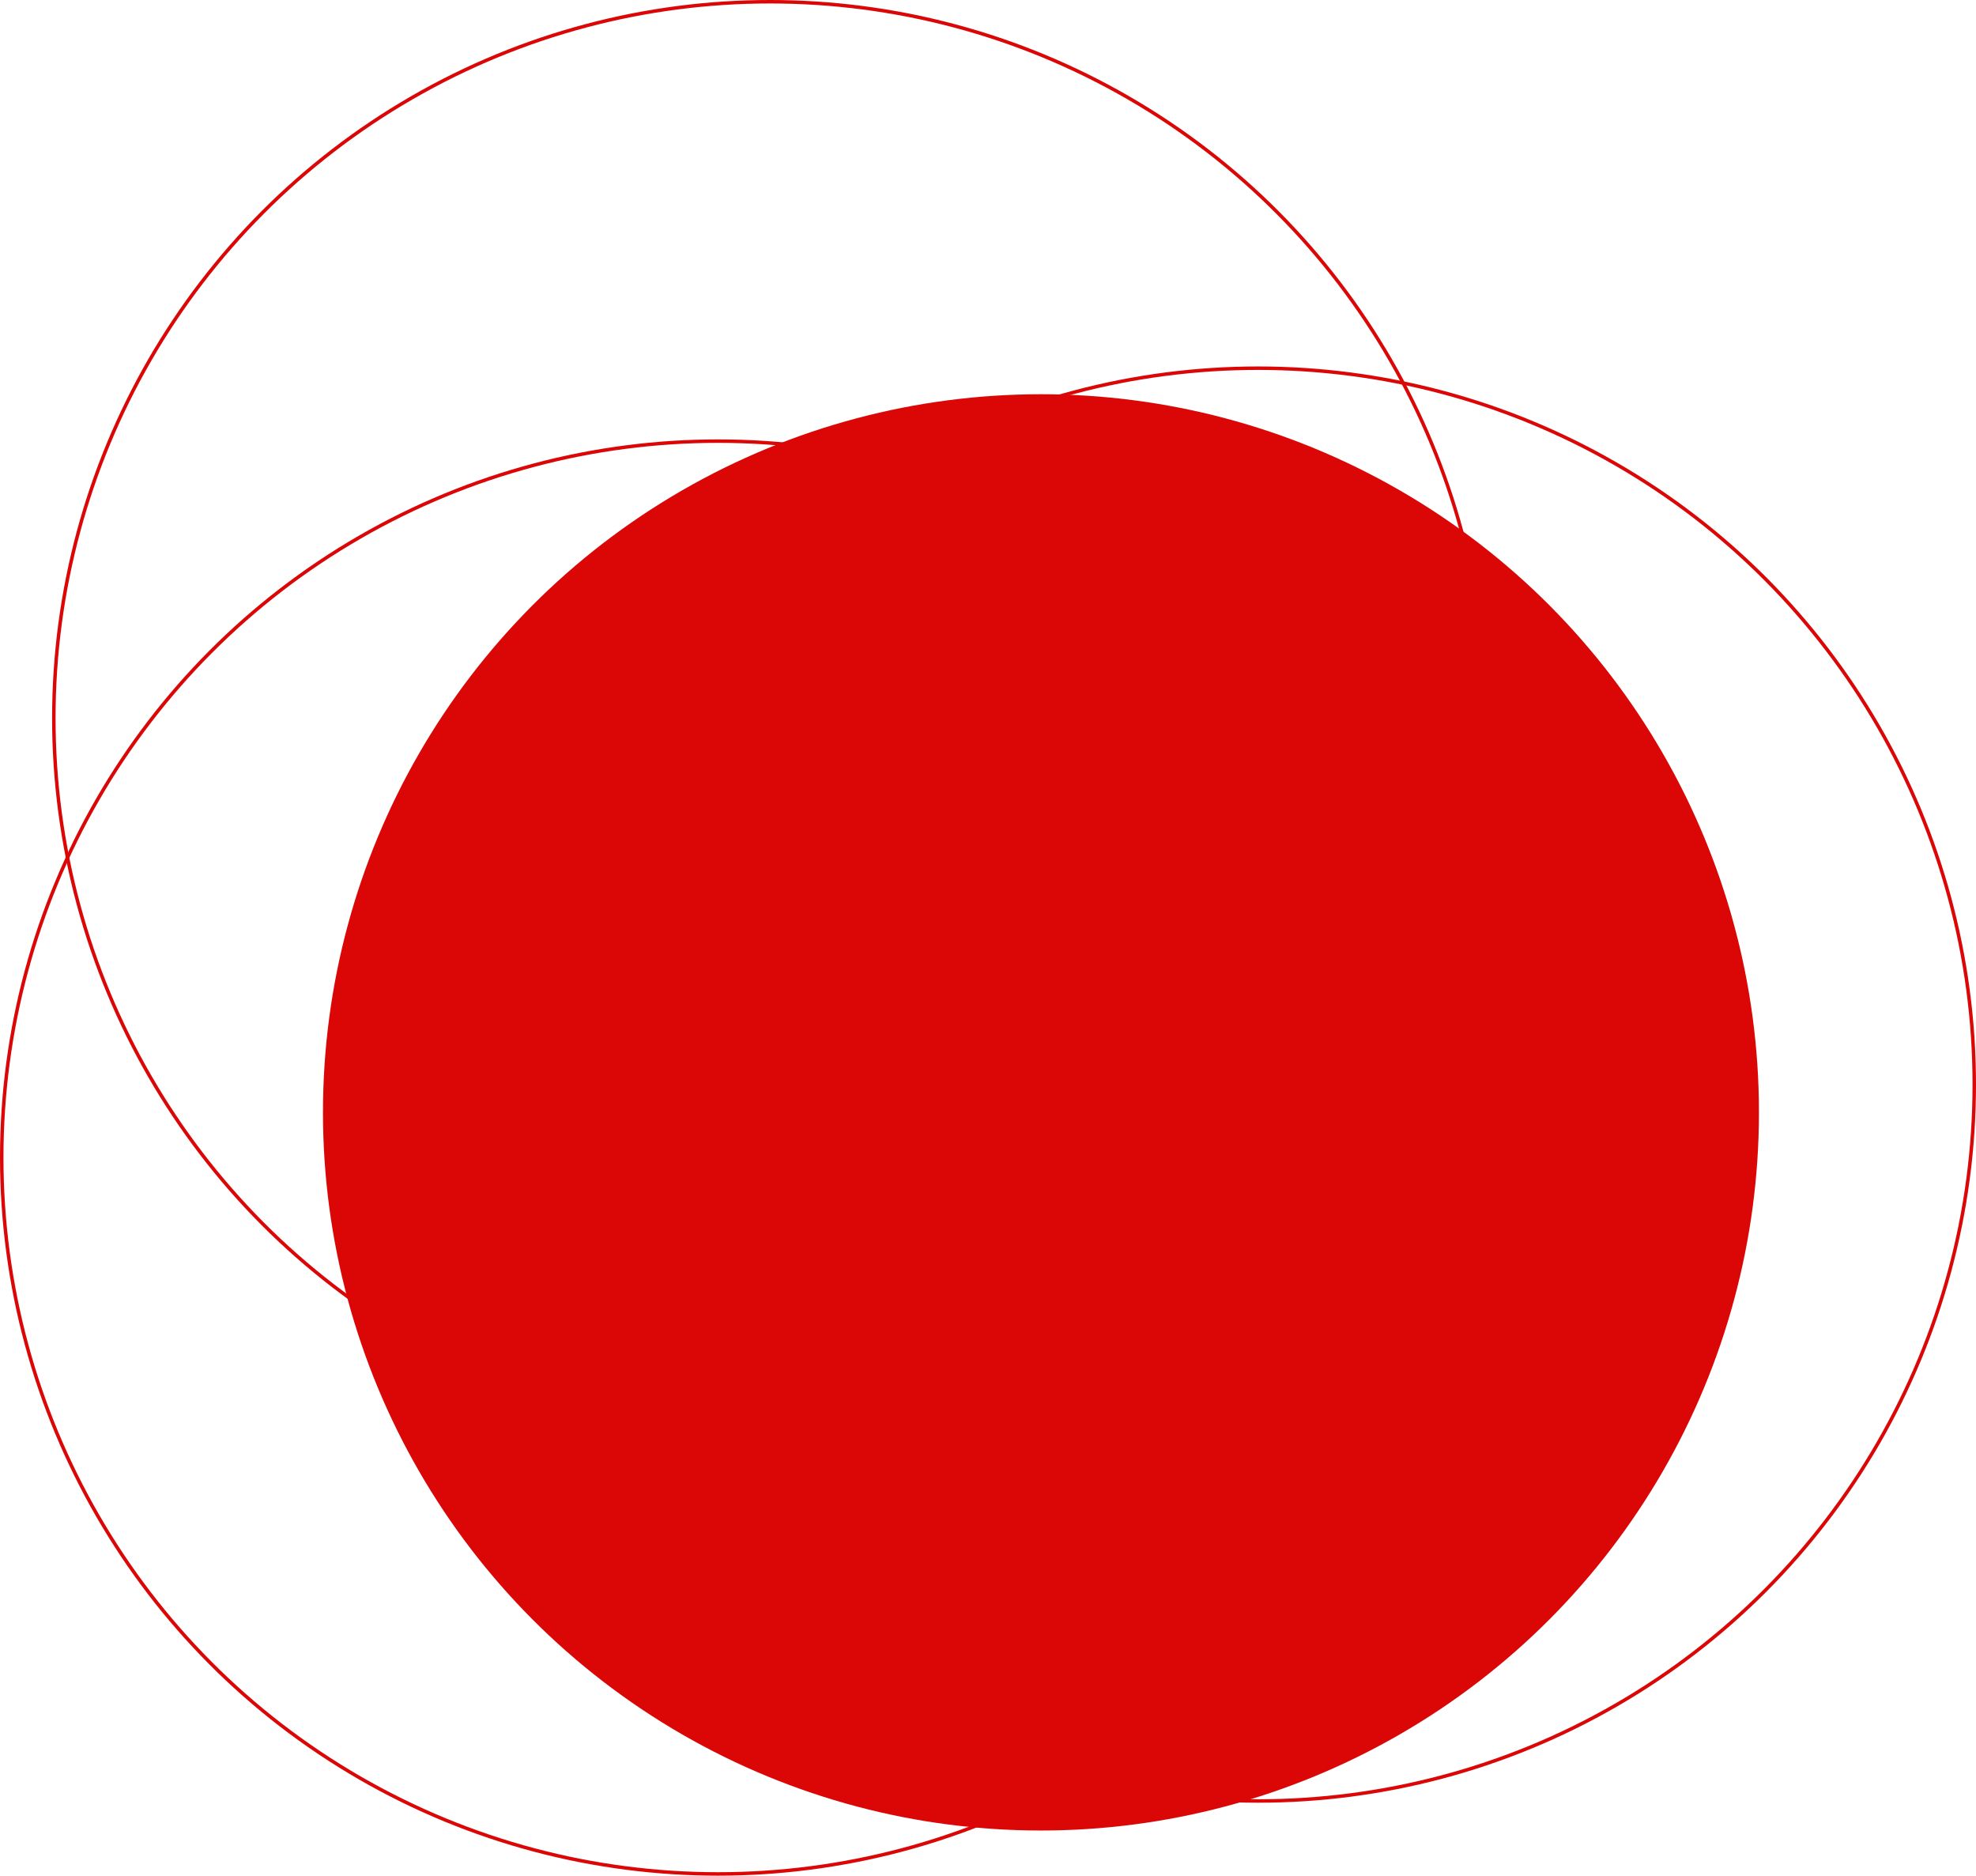 <?xml version="1.0" encoding="UTF-8"?> <svg xmlns="http://www.w3.org/2000/svg" width="1138" height="1080" viewBox="0 0 1138 1080" fill="none"> <circle cx="599.5" cy="640.5" r="413.5" fill="#DB0707"></circle> <circle cx="443.5" cy="413.5" r="412.5" stroke="#DB0707" stroke-width="2"></circle> <circle cx="413.5" cy="666.5" r="412.5" stroke="#DB0707" stroke-width="2"></circle> <circle cx="724.5" cy="624.5" r="412.5" stroke="#DB0707" stroke-width="2"></circle> </svg> 